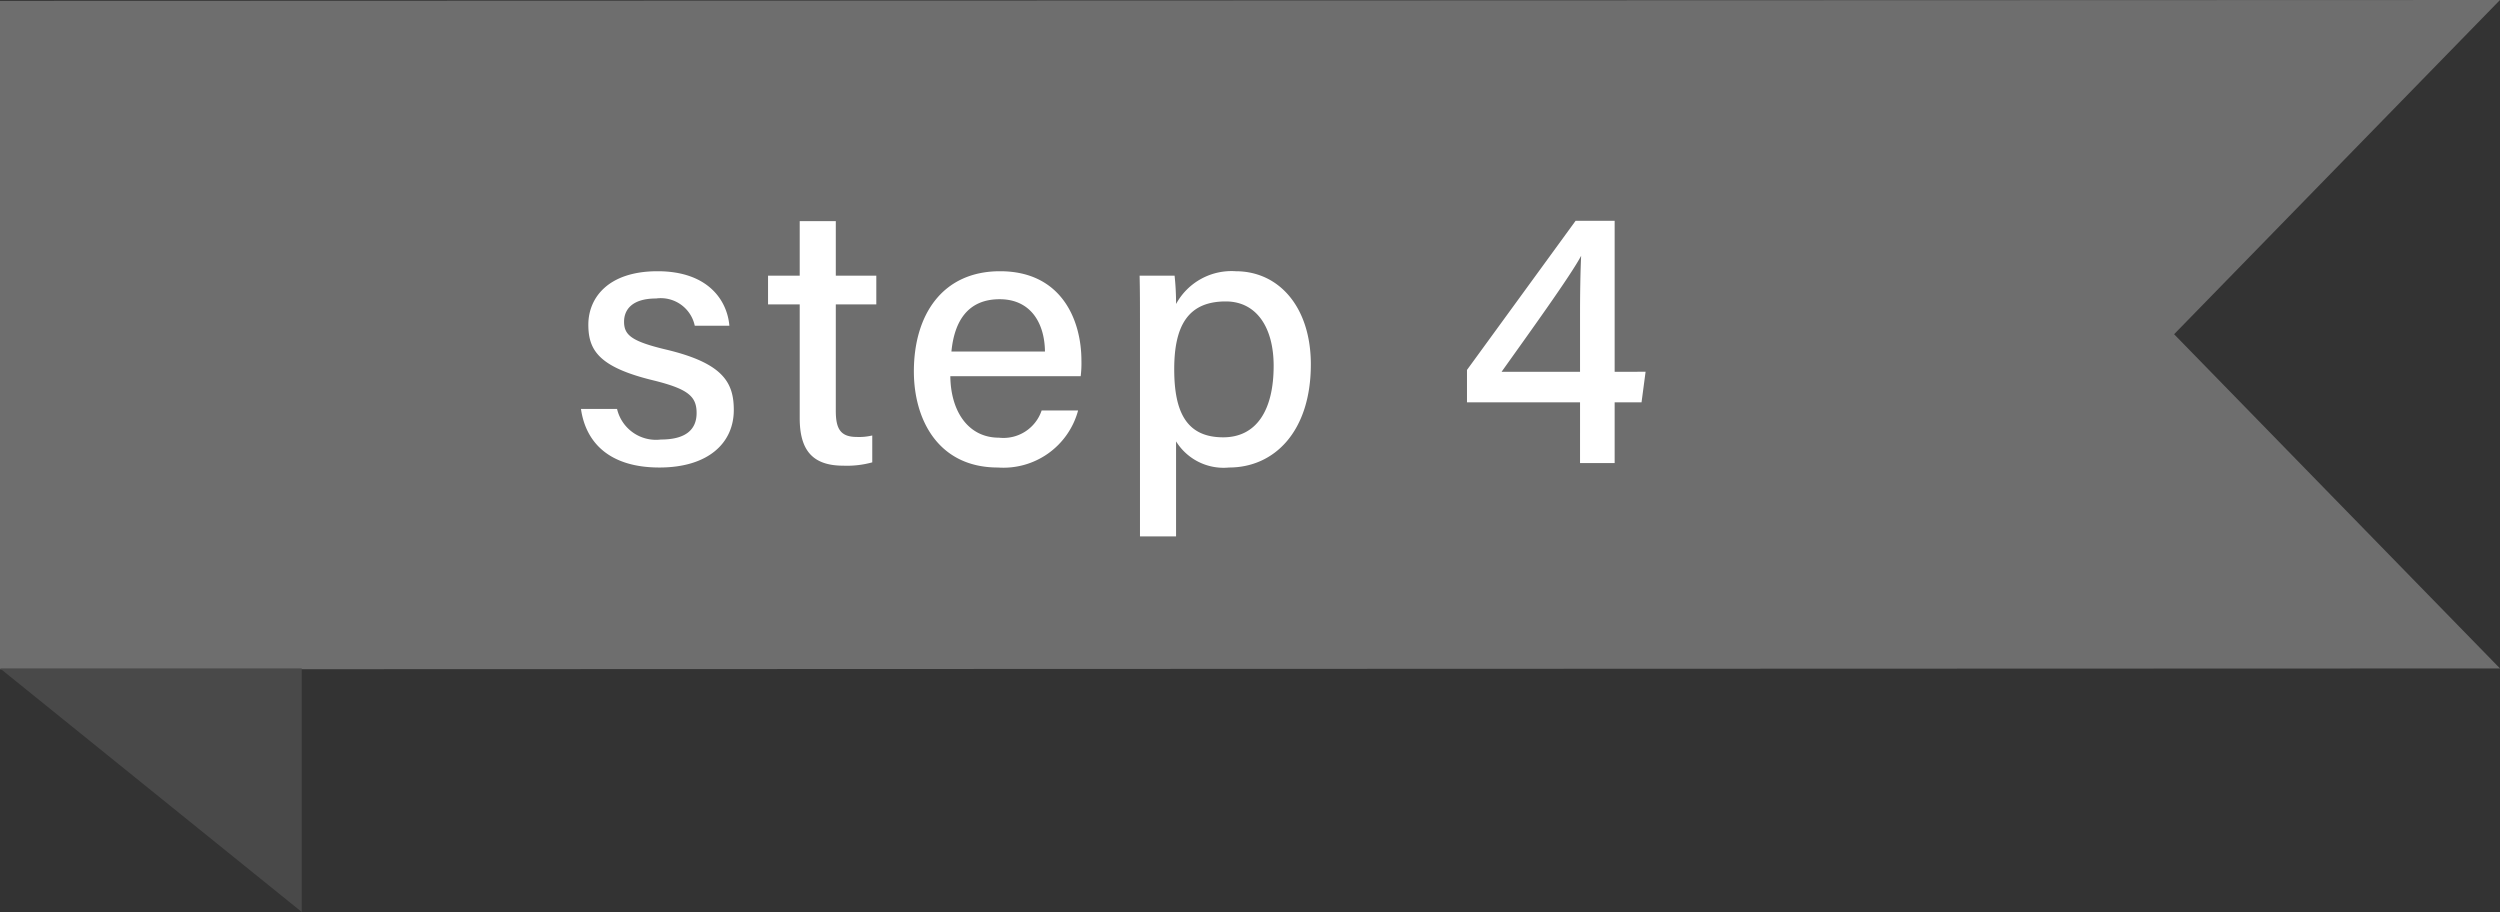 <svg xmlns="http://www.w3.org/2000/svg" width="135.777" height="49.533" viewBox="0 0 135.777 49.533"><rect x="0" y="0" width="135.777" height="49.533" fill="#333333" stroke="none"/><g transform="translate(-343.992 -6229)"><path d="M1248.067,332.137l135.777-.046-17.7-18.152,17.7-18.152-135.777.046Z" transform="translate(-904.075 5933.213)" fill="#6e6e6e"/><path d="M10889.38,6251.3v13.23l-16.387-13.23Z" transform="translate(-10529 14)" fill="#494949"/><path d="M-28.84-2.94C-28.58-1.12-27.3.24-24.58.24c2.66,0,4.04-1.34,4.04-3.12,0-1.5-.58-2.56-3.74-3.3-1.82-.44-2.22-.78-2.22-1.5,0-.62.4-1.26,1.74-1.26a1.886,1.886,0,0,1,2.1,1.48h1.88c-.12-1.4-1.18-2.96-3.9-2.96-2.7,0-3.76,1.46-3.76,2.9,0,1.4.58,2.32,3.58,3.04,1.84.46,2.3.86,2.3,1.76,0,.86-.54,1.44-1.94,1.44a2.172,2.172,0,0,1-2.38-1.66Zm10.16-5.68h1.72v6.18c0,1.72.68,2.58,2.36,2.58a5.186,5.186,0,0,0,1.58-.18V-1.5a3.066,3.066,0,0,1-.84.08c-.9,0-1.14-.46-1.14-1.42V-8.62h2.2v-1.56H-15v-2.96h-1.96v2.96h-1.72ZM-1.7-4.72a5.633,5.633,0,0,0,.04-.84c0-2.24-1.1-4.86-4.42-4.86-3.14,0-4.68,2.38-4.68,5.44C-10.76-2.34-9.42.24-6.2.24a4.2,4.2,0,0,0,4.36-3.1H-3.82A2.187,2.187,0,0,1-6.14-1.38c-1.66,0-2.62-1.42-2.64-3.34ZM-8.72-6.06c.16-1.66.9-2.84,2.62-2.84,1.66,0,2.44,1.26,2.46,2.84ZM3.48,3.98V-1.18A3.035,3.035,0,0,0,6.36.24c2.46,0,4.44-1.96,4.44-5.6,0-3.1-1.72-5.06-4.08-5.06A3.425,3.425,0,0,0,3.48-8.64a14.3,14.3,0,0,0-.08-1.54H1.5c.02.8.02,1.64.02,2.48V3.98Zm5.3-9.26c0,2.42-.94,3.88-2.74,3.88-2,0-2.66-1.38-2.66-3.7,0-2.4.78-3.68,2.8-3.68C7.84-8.78,8.78-7.38,8.78-5.28ZM27.3,0V-3.3h1.46l.22-1.66H27.3v-8.2H25.18l-5.9,8.1V-3.3h6.14V0ZM25.42-4.96H21.16c1.38-1.94,3.78-5.26,4.32-6.3-.04.86-.06,2.06-.06,3.16Z" transform="translate(404.385 6254.151)" fill="#fff"/></g></svg>